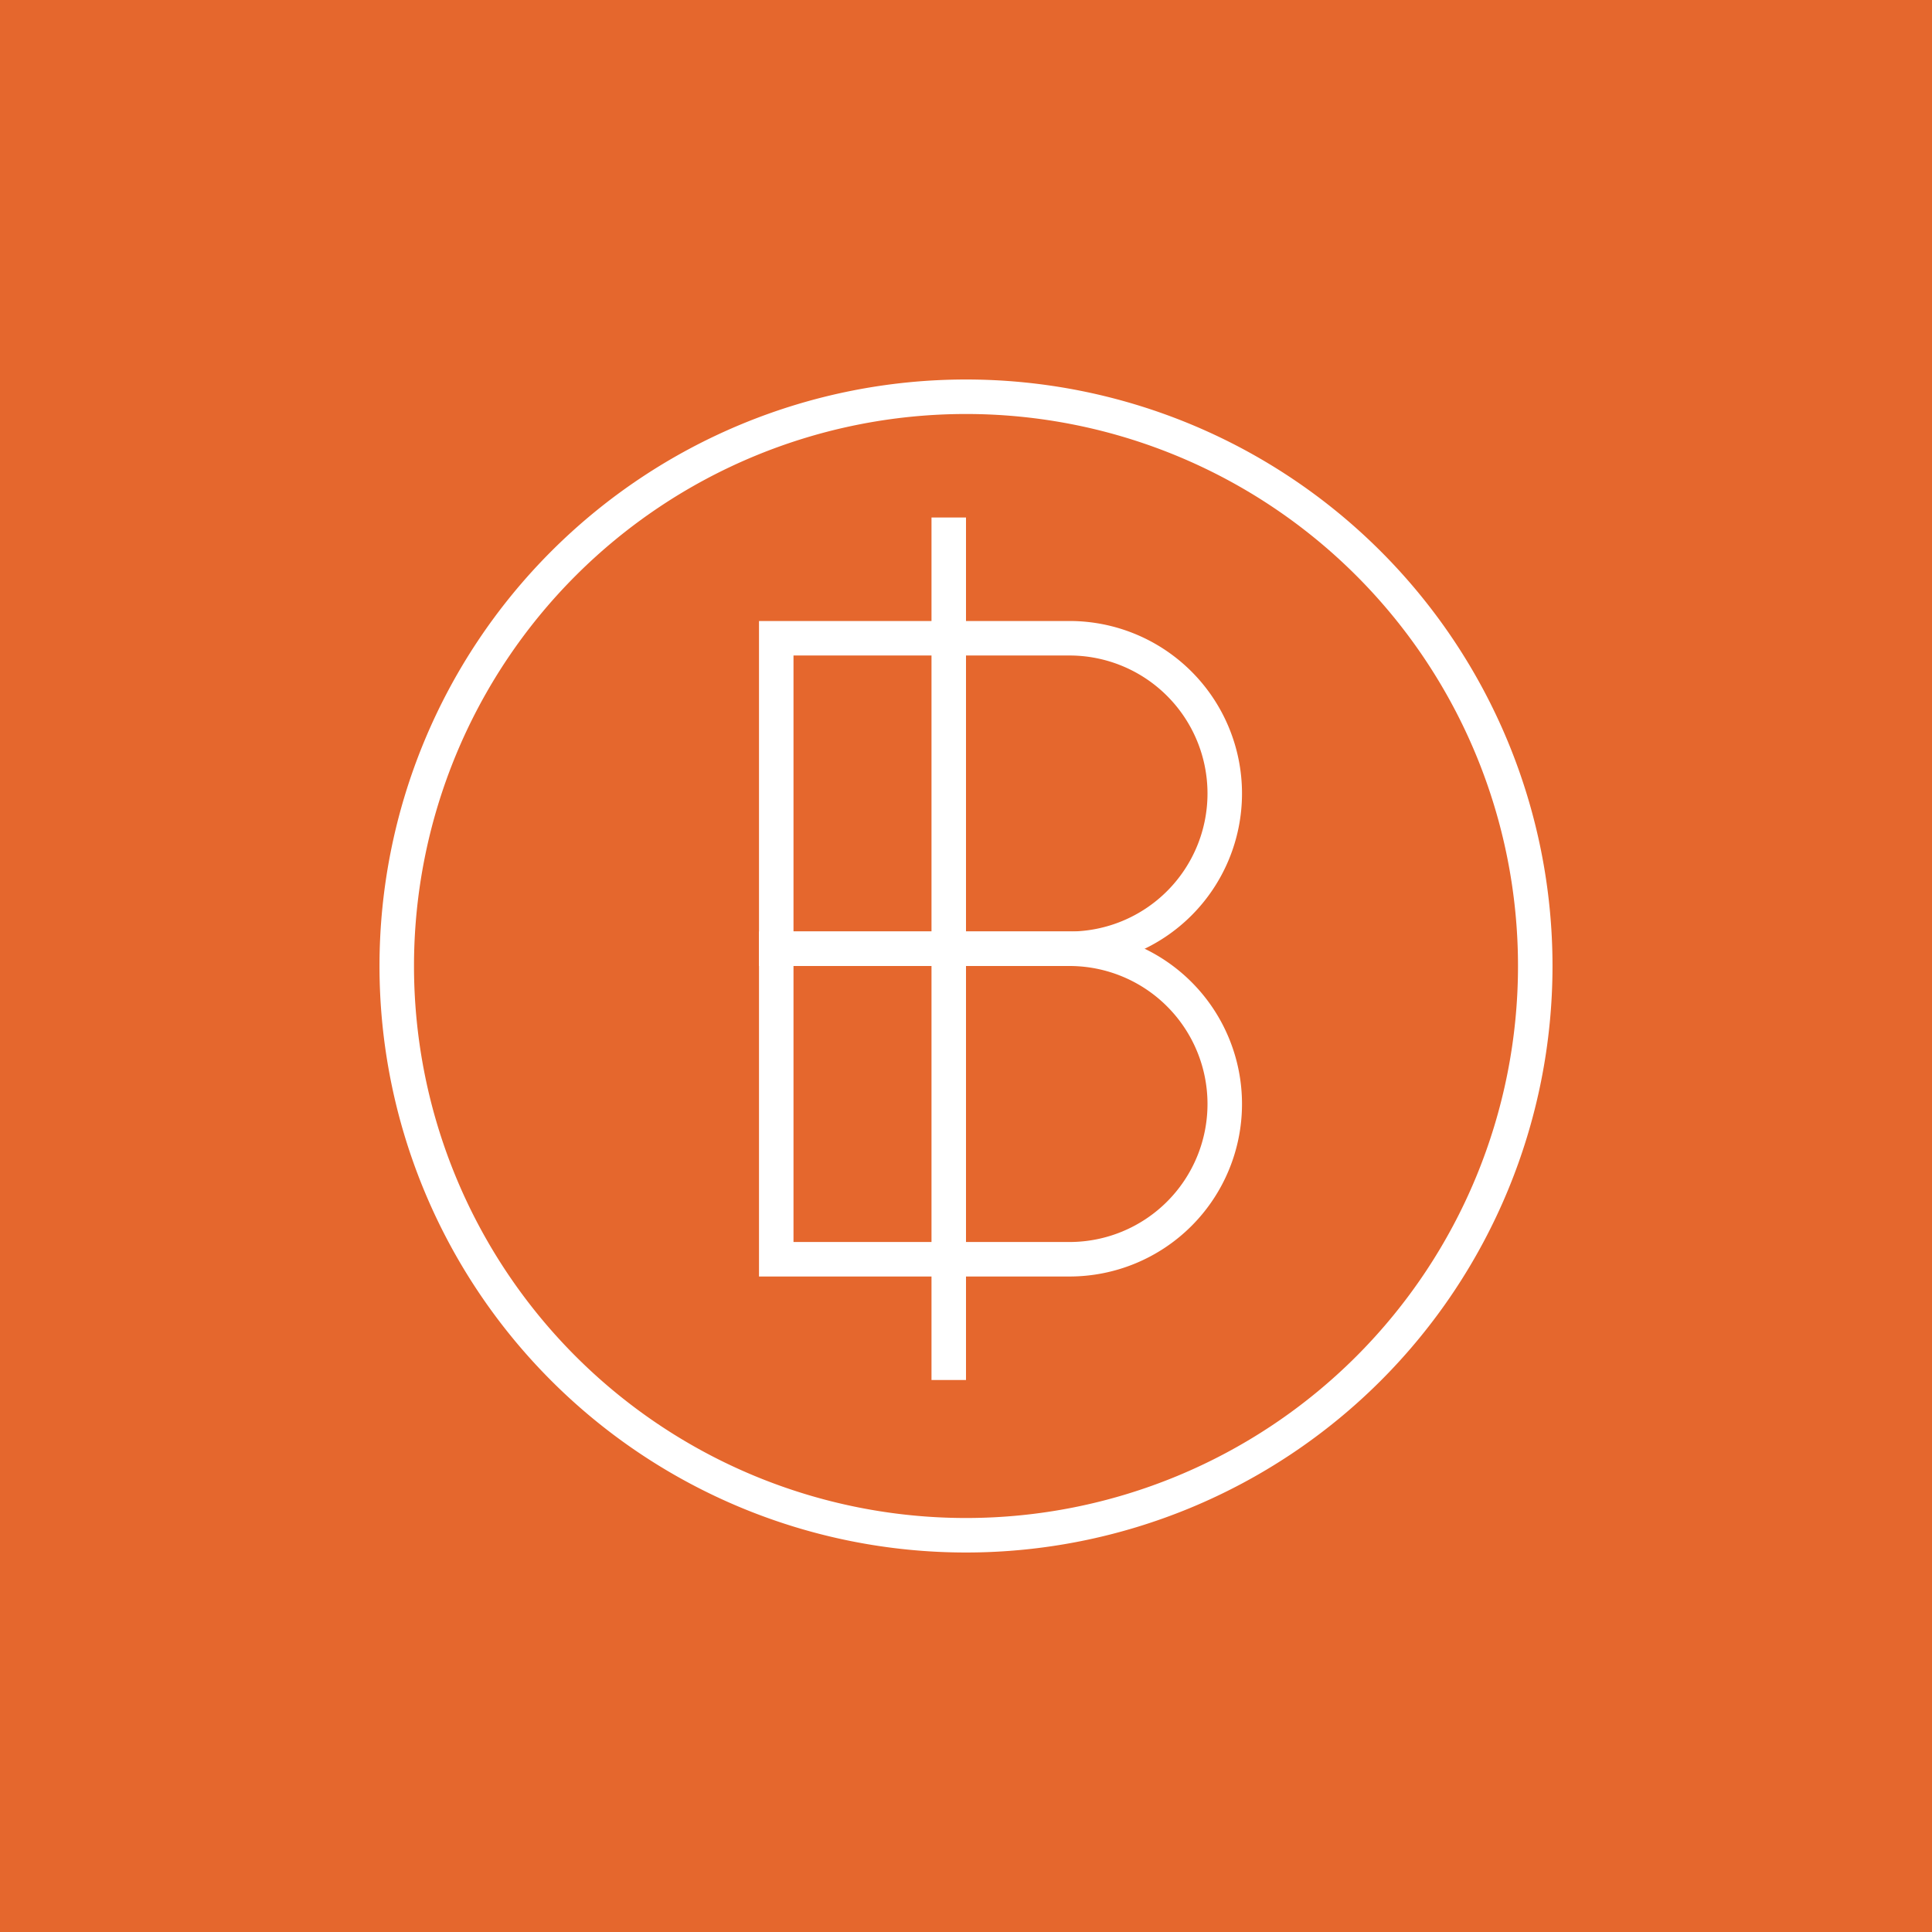 <svg width="56" height="56" viewBox="0 0 56 56" xmlns="http://www.w3.org/2000/svg"><path fill="#E5672D" d="M0 0h56v56H0z"/><path fill-rule="evenodd" d="M28 45a17 17 0 1 0 0-34 17 17 0 0 0 0 34Zm0-1a16 16 0 1 0 0-32 16 16 0 0 0 0 32Z" fill="#fff"/><path fill="#fff" d="M27 15h1v25h-1z"/><path fill-rule="evenodd" d="M31 18h-9v10h9a5 5 0 0 0 0-10Zm0 1h-8v8h8a4 4 0 0 0 0-8Z" fill="#fff"/><path fill-rule="evenodd" d="M31 27h-9v10h9a5 5 0 0 0 0-10Zm0 1h-8v8h8a4 4 0 0 0 0-8Z" fill="#fff"/></svg>
